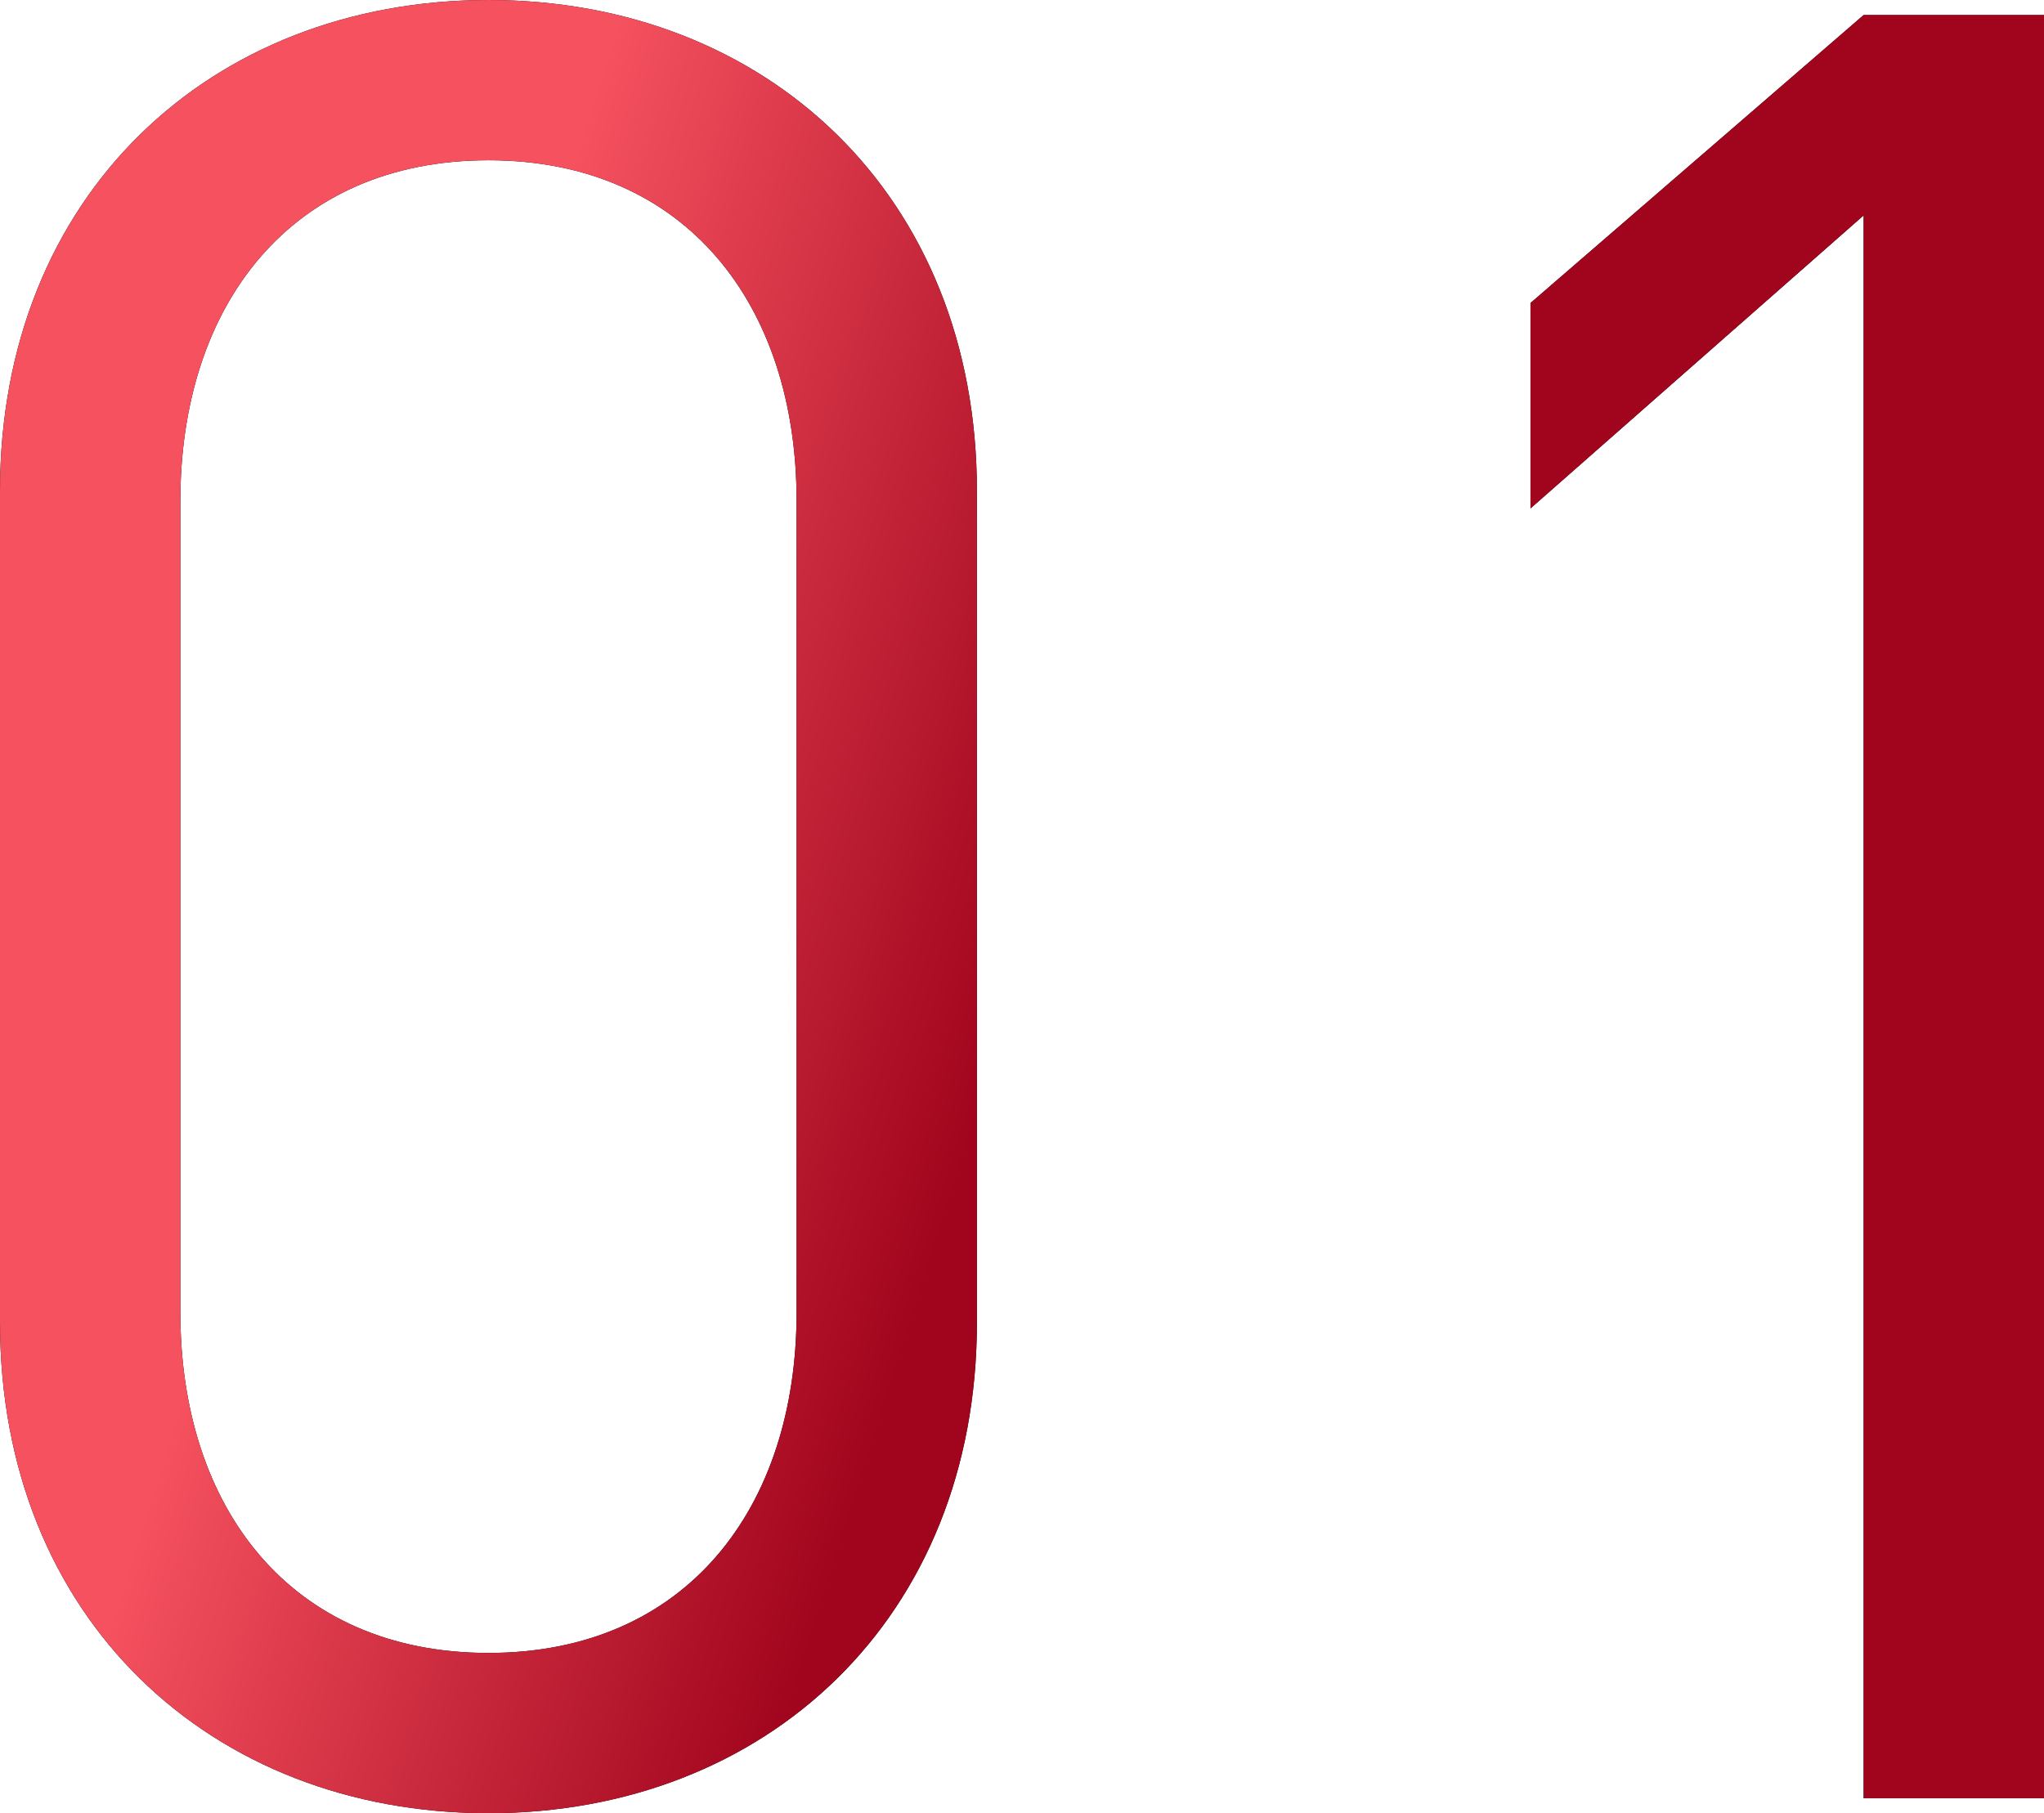 <svg xmlns="http://www.w3.org/2000/svg" xmlns:xlink="http://www.w3.org/1999/xlink" width="48.96" height="43.442" viewBox="0 0 48.96 43.442"><defs><style>.a{fill:url(#a);}.b{fill:url(#b);}</style><linearGradient id="a" x1="0.553" y1="0.139" x2="1.097" y2="0.455" gradientUnits="objectBoundingBox"><stop offset="0" stop-color="#f5515f"/><stop offset="1" stop-color="#a1051d"/></linearGradient><linearGradient id="b" x1="-1.928" y1="0.133" x2="-0.893" y2="0.455" xlink:href="#a"/></defs><g transform="translate(-95 -978)"><g transform="translate(-123.906 907.823)"><path d="M230.606,113.619c-6.66,0-11.7-4.68-11.7-11.76V81.938c0-7.081,5.04-11.761,11.7-11.761s11.7,4.68,11.7,11.761v19.921C242.307,108.939,237.267,113.619,230.606,113.619Zm7.381-31.441c0-4.681-2.64-8.161-7.381-8.161s-7.38,3.48-7.38,8.161v19.441c0,4.68,2.64,8.16,7.38,8.16s7.381-3.48,7.381-8.16Z"/><path d="M263.546,113.26V75.337l-7.98,7.021V77.437l7.98-6.9h4.32V113.26Z"/><path class="a" d="M230.606,113.619c-6.66,0-11.7-4.68-11.7-11.76V81.938c0-7.081,5.04-11.761,11.7-11.761s11.7,4.68,11.7,11.761v19.921C242.307,108.939,237.267,113.619,230.606,113.619Zm7.381-31.441c0-4.681-2.64-8.161-7.381-8.161s-7.38,3.48-7.38,8.161v19.441c0,4.68,2.64,8.16,7.38,8.16s7.381-3.48,7.381-8.16Z"/><path class="b" d="M263.546,113.26V75.337l-7.98,7.021V77.437l7.98-6.9h4.32V113.26Z"/></g></g></svg>